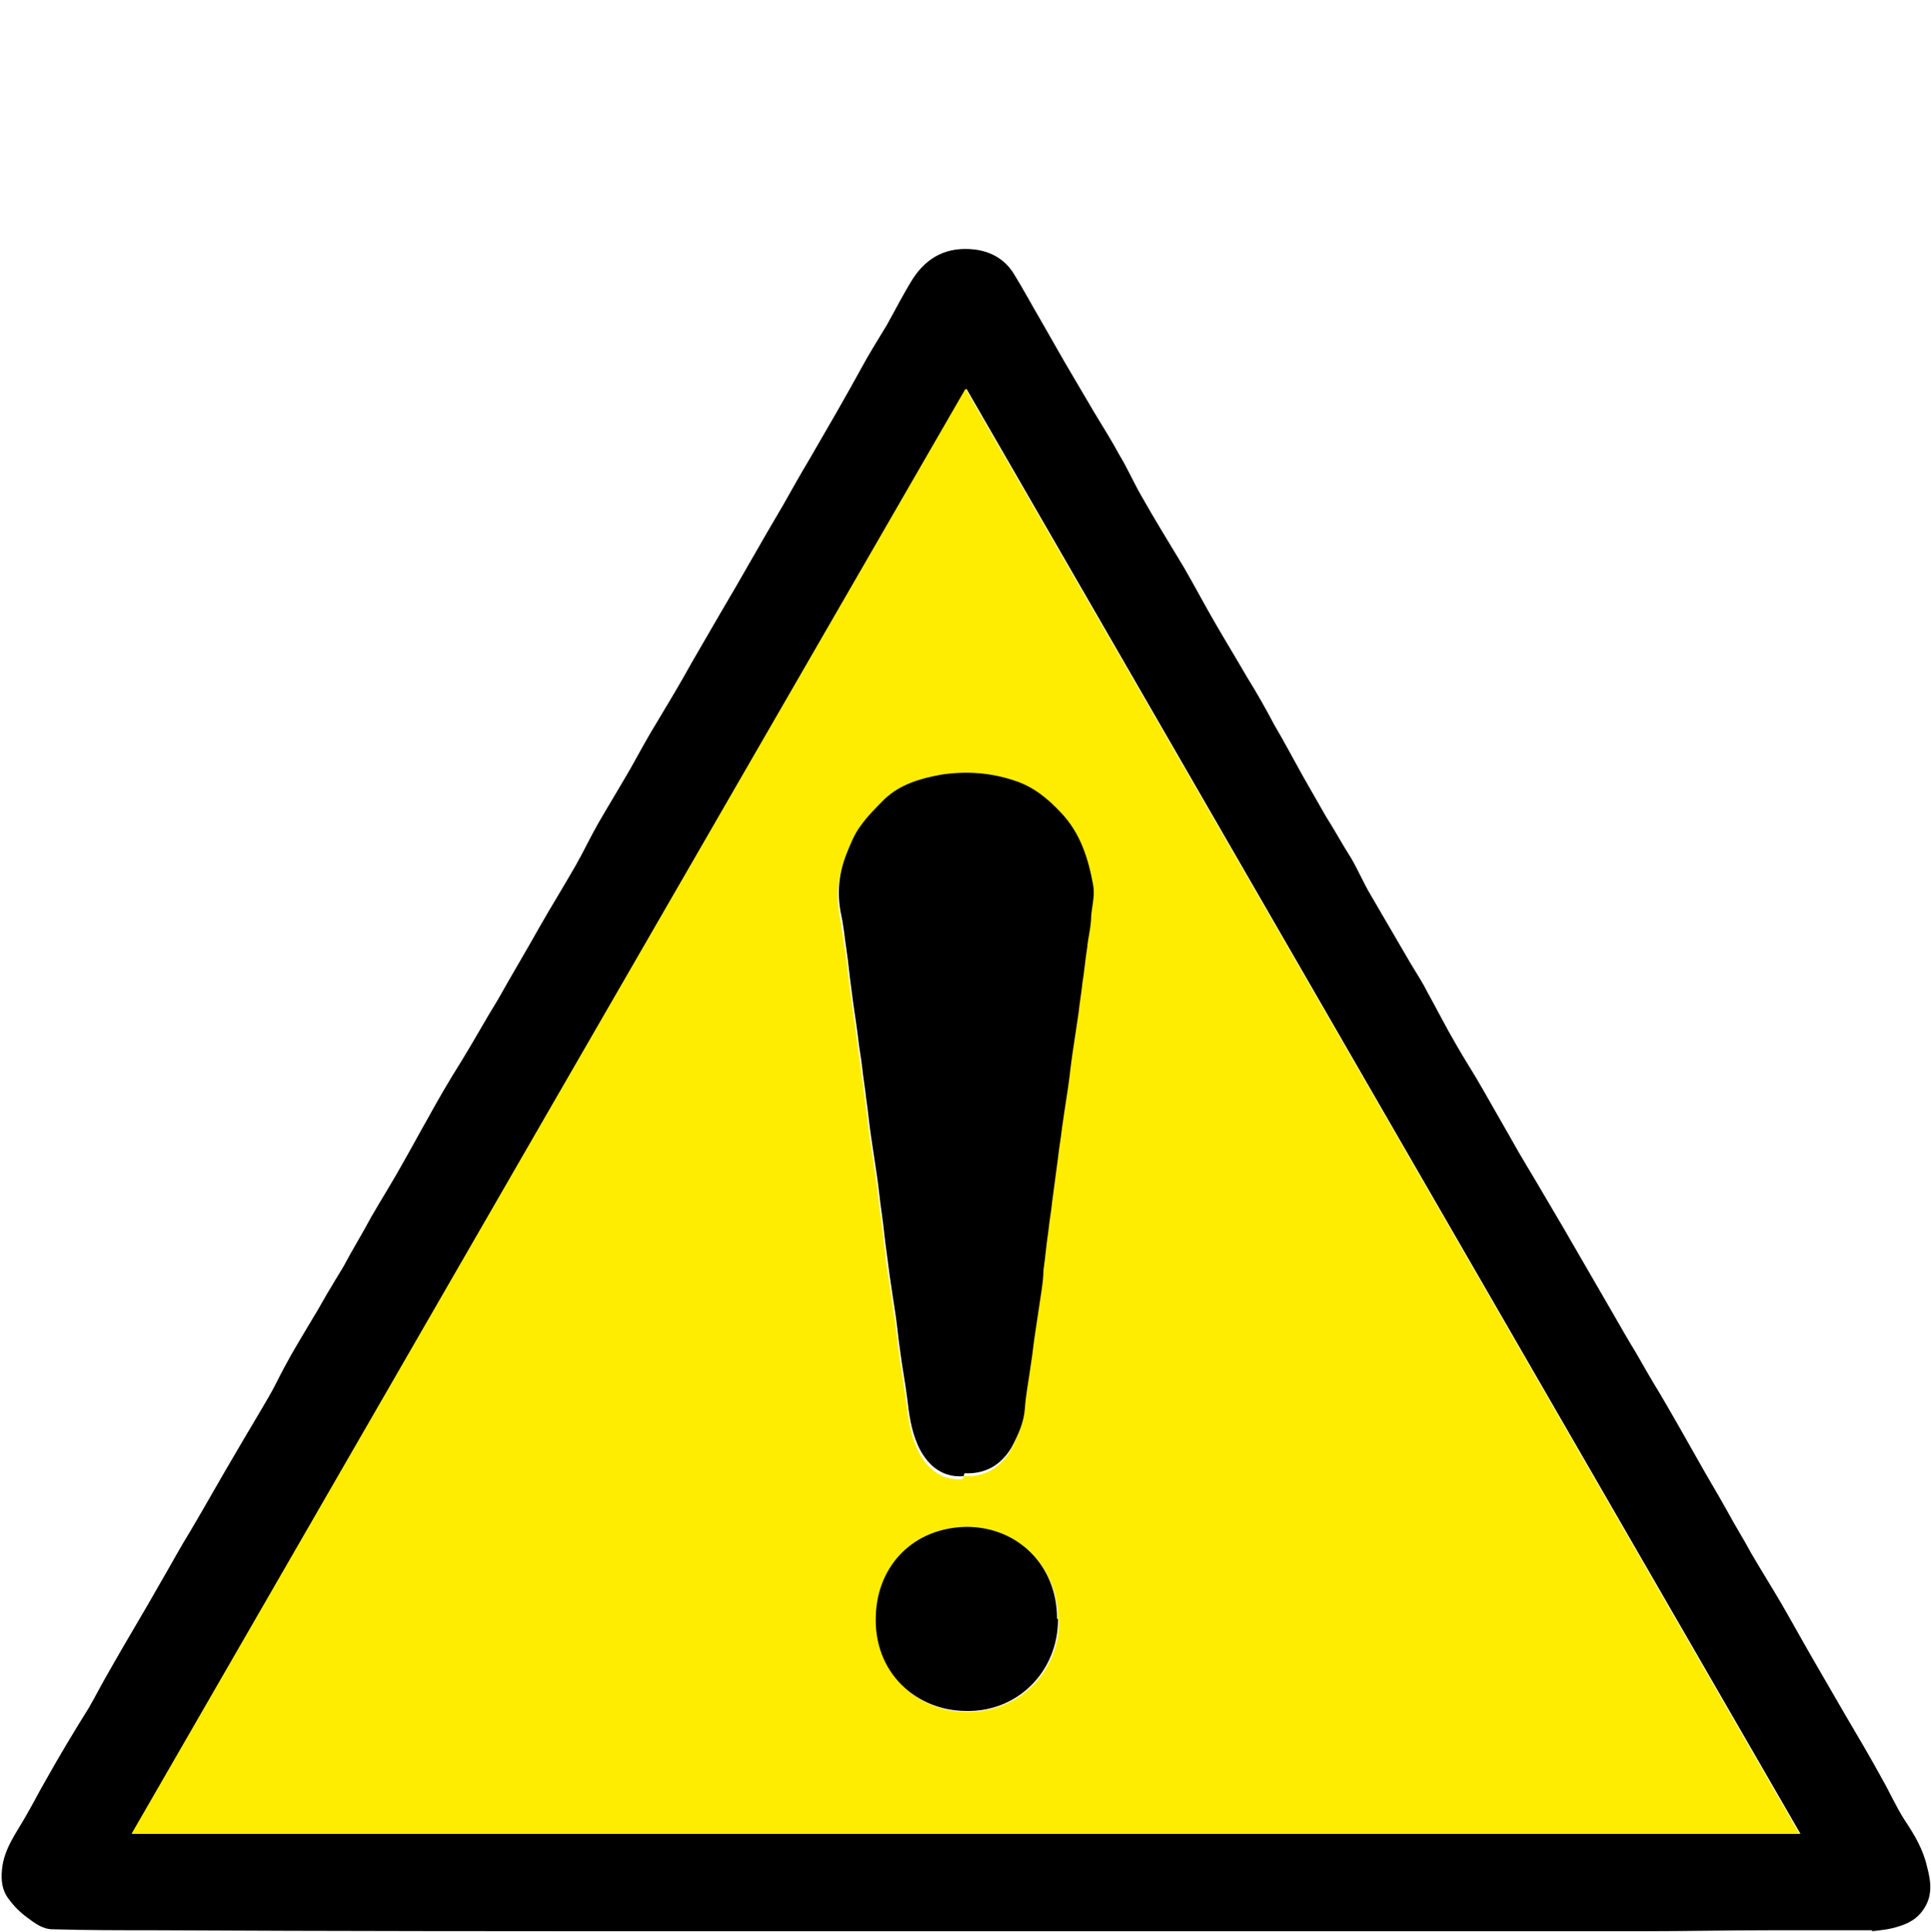 <?xml version="1.0" encoding="UTF-8"?>
<svg id="Ebene_1" data-name="Ebene 1" xmlns="http://www.w3.org/2000/svg" version="1.1" viewBox="0 0 198.2 198.3">
  <defs>
    <style>
      .cls-1 {
        fill: #000;
      }

      .cls-1, .cls-2 {
        stroke-width: 0px;
      }

      .cls-2 {
        fill: #ffed00;
      }
    </style>
  </defs>
  <path class="cls-1" d="M192.2,198.1c-3.4,0-6.9,0-10.3,0-4.4,0-8.9.1-13.3.1-32.3,0-64.6,0-96.9,0-18.7,0-37.4,0-56.1-.1-3.4,0-6.8,0-10.2-.1-1,0-1.8-.6-2.6-1.2-.7-.5-1.4-1.2-1.9-1.9-.7-.9-.8-1.9-.7-3,.2-2.2,1.5-3.8,2.5-5.6.7-1.2,1.3-2.4,2-3.6,1.4-2.5,2.9-5,4.4-7.4.7-1.2,1.3-2.4,2-3.6,1.8-3.2,3.7-6.3,5.5-9.5,1-1.7,1.9-3.4,2.9-5,1.6-2.7,3.1-5.4,4.7-8.1,1.1-1.9,2.2-3.7,3.3-5.6.6-1,1.1-2.1,1.7-3.2.9-1.7,1.9-3.3,2.9-5,.7-1.1,1.3-2.3,2-3.4.4-.7.8-1.3,1.2-2,.9-1.7,1.9-3.3,2.8-5,1.1-1.9,2.3-3.8,3.4-5.8.8-1.4,1.6-2.9,2.4-4.3,1.1-2,2.2-3.9,3.4-5.8,1.3-2.1,2.5-4.3,3.8-6.4,1.4-2.5,2.9-5,4.3-7.5,1.2-2.1,2.5-4.2,3.7-6.3.8-1.4,1.5-2.9,2.3-4.3,1.1-1.9,2.2-3.7,3.3-5.6.9-1.6,1.8-3.3,2.8-4.9,1.2-2,2.4-4,3.5-6,1-1.7,1.9-3.3,2.9-5,2.2-3.7,4.3-7.5,6.5-11.2.9-1.6,1.8-3.2,2.7-4.7,1.8-3.1,3.6-6.2,5.3-9.3.8-1.5,1.7-2.9,2.6-4.4.9-1.6,1.7-3.2,2.7-4.8,1.5-2.3,3.6-3.3,6.3-3,1.7.2,3.1,1,4,2.4,1,1.6,1.9,3.3,2.9,5,.8,1.4,1.6,2.8,2.4,4.2,1,1.7,2,3.4,3,5.1.9,1.5,1.8,2.9,2.6,4.4.8,1.3,1.4,2.7,2.2,4.1,1.4,2.5,2.9,4.9,4.4,7.4,1.1,1.9,2.1,3.8,3.2,5.7,1.1,1.9,2.2,3.7,3.3,5.6,1,1.6,1.9,3.2,2.8,4.9,1,1.7,1.9,3.4,2.9,5.2.8,1.4,1.6,2.8,2.4,4.2.9,1.4,1.7,2.9,2.6,4.3.7,1.2,1.2,2.4,1.9,3.6,1.4,2.4,2.8,4.8,4.2,7.2.6,1,1.2,1.9,1.7,2.9,1,1.8,1.9,3.6,2.9,5.3.9,1.6,1.9,3.1,2.8,4.7.9,1.6,1.9,3.3,2.8,4.9,1.1,2,2.3,3.9,3.4,5.8,1.3,2.2,2.6,4.4,3.8,6.5,1.1,1.9,2.2,3.8,3.3,5.7.8,1.4,1.6,2.8,2.4,4.1.8,1.4,1.6,2.8,2.4,4.1,1.3,2.2,2.6,4.5,3.9,6.8,1,1.8,2.1,3.6,3.1,5.4.8,1.5,1.7,2.9,2.5,4.4,1,1.7,2,3.3,3,5,1.1,1.9,2.2,3.9,3.3,5.8,1.1,1.9,2.2,3.8,3.3,5.7,1.3,2.2,2.6,4.4,3.8,6.6.8,1.4,1.4,2.8,2.3,4.2,1,1.5,1.9,3,2.3,4.8.4,1.5.6,3-.4,4.4-.6.9-1.5,1.4-2.5,1.7-.9.3-1.8.4-2.8.5ZM184.8,188.2c-28.6-49.5-57.1-98.9-85.6-148.3-28.6,49.5-57.1,98.9-85.6,148.3h171.3Z"/>
  <path class="cls-2" d="M184.8,188.2H13.5c28.5-49.4,57-98.8,85.6-148.3,28.6,49.5,57.1,98.9,85.6,148.3ZM98.9,151.5c2.1.1,3.7-.8,4.8-2.6.7-1.3,1.3-2.6,1.4-4.1.1-1.5.4-3,.6-4.4.2-1.2.3-2.4.5-3.6.2-1.3.4-2.7.6-4,0-.7.1-1.4.2-2.1.2-1.3.3-2.7.5-4,.1-1,.3-2.1.4-3.1.2-1.5.4-3,.6-4.5.1-1,.3-2,.4-3,.2-1.3.4-2.6.6-4,.2-1.3.3-2.5.5-3.8.2-1.3.4-2.7.6-4,.1-1,.3-2.1.4-3.1.2-1.2.3-2.5.5-3.7.1-1.1.3-2.1.4-3.2,0-1,.4-2.1.2-3.2-.5-2.7-1.4-5.3-3.3-7.4-1.4-1.5-2.8-2.7-4.8-3.3-2.5-.8-4.9-1-7.5-.6-2.1.3-4.1,1-5.8,2.5-.9.8-1.8,1.8-2.5,2.8-.6.8-1,1.8-1.4,2.8-.8,2-1,4-.6,6.1.2,1.3.4,2.6.6,3.9.2,1.3.3,2.7.5,4,.2,1.7.5,3.4.7,5.1.1,1,.3,1.9.4,2.9.1,1,.3,2.1.4,3.1.2,1.3.3,2.6.5,3.9.2,1.3.4,2.7.6,4,.2,1.3.3,2.6.5,3.9.2,1.3.3,2.7.5,4,0,.8.2,1.5.3,2.3.2,1.3.4,2.6.6,4,.2,1.3.3,2.6.5,3.9.2,1.6.5,3.1.7,4.7.2,1.7.4,3.3,1.1,4.9.8,1.8,2.3,3.4,4.7,3.2ZM108.6,166.2c0-5.4-4.1-9.5-9.3-9.4-5.5,0-9.1,4-9.3,9-.3,6,4.2,9.9,9.3,9.9,5.2,0,9.4-4,9.4-9.4Z"/>
  <path class="cls-1" d="M98.9,151.5c-2.4.2-3.9-1.4-4.7-3.2-.7-1.6-.9-3.2-1.1-4.9-.2-1.6-.5-3.1-.7-4.7-.2-1.3-.3-2.6-.5-3.9-.2-1.3-.4-2.6-.6-4-.1-.8-.2-1.5-.3-2.3-.2-1.3-.3-2.7-.5-4-.2-1.3-.3-2.6-.5-3.9-.2-1.3-.4-2.7-.6-4-.2-1.3-.3-2.6-.5-3.9-.1-1-.3-2.1-.4-3.1-.1-1-.3-1.9-.4-2.9-.2-1.7-.5-3.4-.7-5.1-.2-1.3-.3-2.7-.5-4-.2-1.3-.3-2.6-.6-3.9-.4-2.1-.2-4.1.6-6.1.4-1,.8-2,1.4-2.8.7-1,1.6-1.9,2.5-2.8,1.6-1.5,3.6-2.1,5.8-2.5,2.6-.4,5.1-.2,7.5.6,1.9.6,3.4,1.8,4.8,3.3,2,2.1,2.8,4.7,3.3,7.4.2,1.1-.1,2.1-.2,3.2,0,1.1-.3,2.1-.4,3.2-.2,1.2-.3,2.5-.5,3.7-.1,1-.3,2.1-.4,3.1-.2,1.3-.4,2.7-.6,4-.2,1.3-.3,2.5-.5,3.8-.2,1.3-.4,2.6-.6,4-.1,1-.3,2-.4,3-.2,1.5-.4,3-.6,4.5-.1,1-.3,2.1-.4,3.1-.2,1.3-.3,2.6-.5,4,0,.7-.1,1.4-.2,2.1-.2,1.3-.4,2.7-.6,4-.2,1.2-.3,2.4-.5,3.6-.2,1.5-.5,3-.6,4.4-.1,1.5-.7,2.8-1.4,4.1-1.1,1.8-2.7,2.7-4.8,2.6Z"/>
  <path class="cls-1" d="M108.6,166.2c0,5.4-4.2,9.5-9.4,9.4-5.1,0-9.6-3.9-9.3-9.9.2-5,3.8-8.9,9.3-9,5.3,0,9.3,4,9.3,9.4Z"/>
</svg>